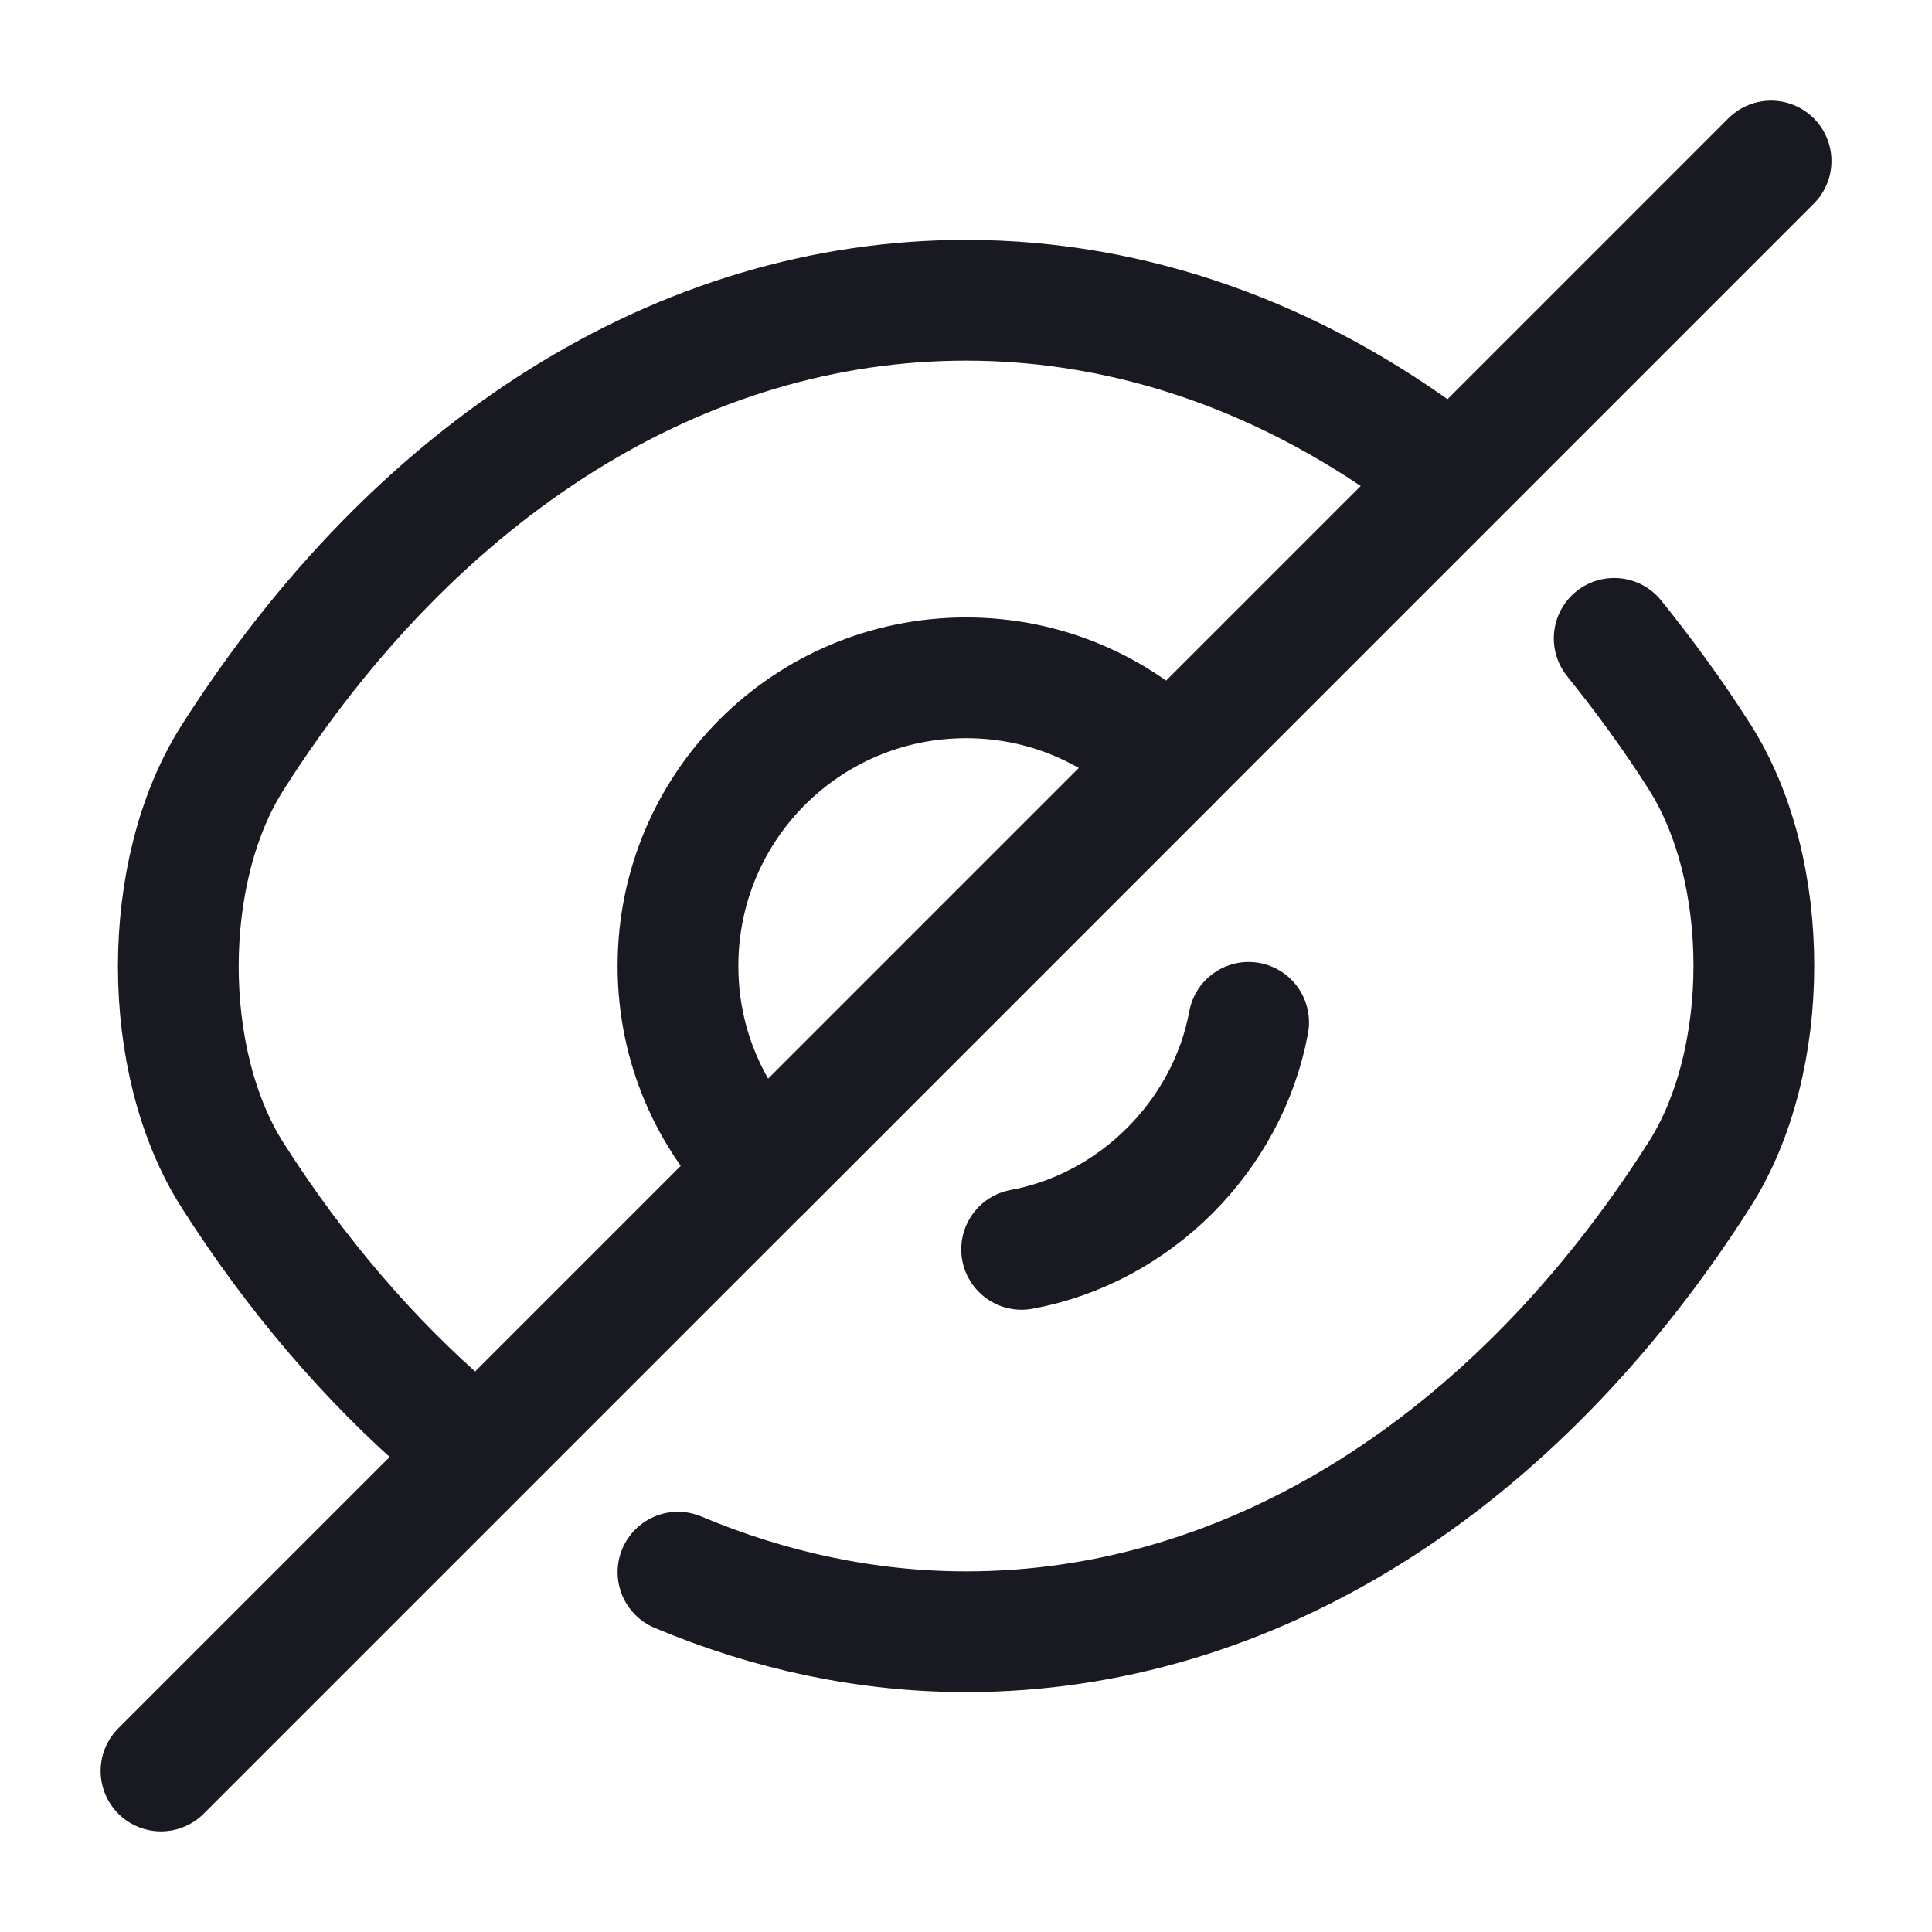 <?xml version="1.0" encoding="UTF-8"?> <svg xmlns="http://www.w3.org/2000/svg" width="24" height="24" viewBox="0 0 24 24" fill="none"><path d="M14.532 9.47L9.472 14.53C8.822 13.88 8.422 12.99 8.422 12C8.422 10.02 10.022 8.42 12.002 8.42C12.992 8.42 13.882 8.82 14.532 9.47Z" stroke="#191921" stroke-width="1.5" stroke-linecap="round" stroke-linejoin="round"></path><path d="M17.82 5.77C16.07 4.45 14.07 3.73 12 3.73C8.47 3.73 5.18 5.81 2.89 9.41C1.99 10.82 1.99 13.191 2.89 14.601C3.68 15.841 4.6 16.91 5.6 17.77" stroke="#191921" stroke-width="1.5" stroke-linecap="round" stroke-linejoin="round"></path><path d="M8.422 19.53C9.562 20.01 10.772 20.27 12.002 20.27C15.532 20.27 18.822 18.19 21.112 14.59C22.012 13.18 22.012 10.81 21.112 9.4C20.782 8.88 20.422 8.39 20.052 7.93" stroke="#191921" stroke-width="1.5" stroke-linecap="round" stroke-linejoin="round"></path><path d="M15.511 12.7C15.251 14.11 14.101 15.26 12.691 15.52" stroke="#191921" stroke-width="1.5" stroke-linecap="round" stroke-linejoin="round"></path><path d="M9.47 14.53L2 22" stroke="#191921" stroke-width="1.5" stroke-linecap="round" stroke-linejoin="round"></path><path d="M22.001 2L14.531 9.47" stroke="#191921" stroke-width="1.5" stroke-linecap="round" stroke-linejoin="round"></path></svg> 